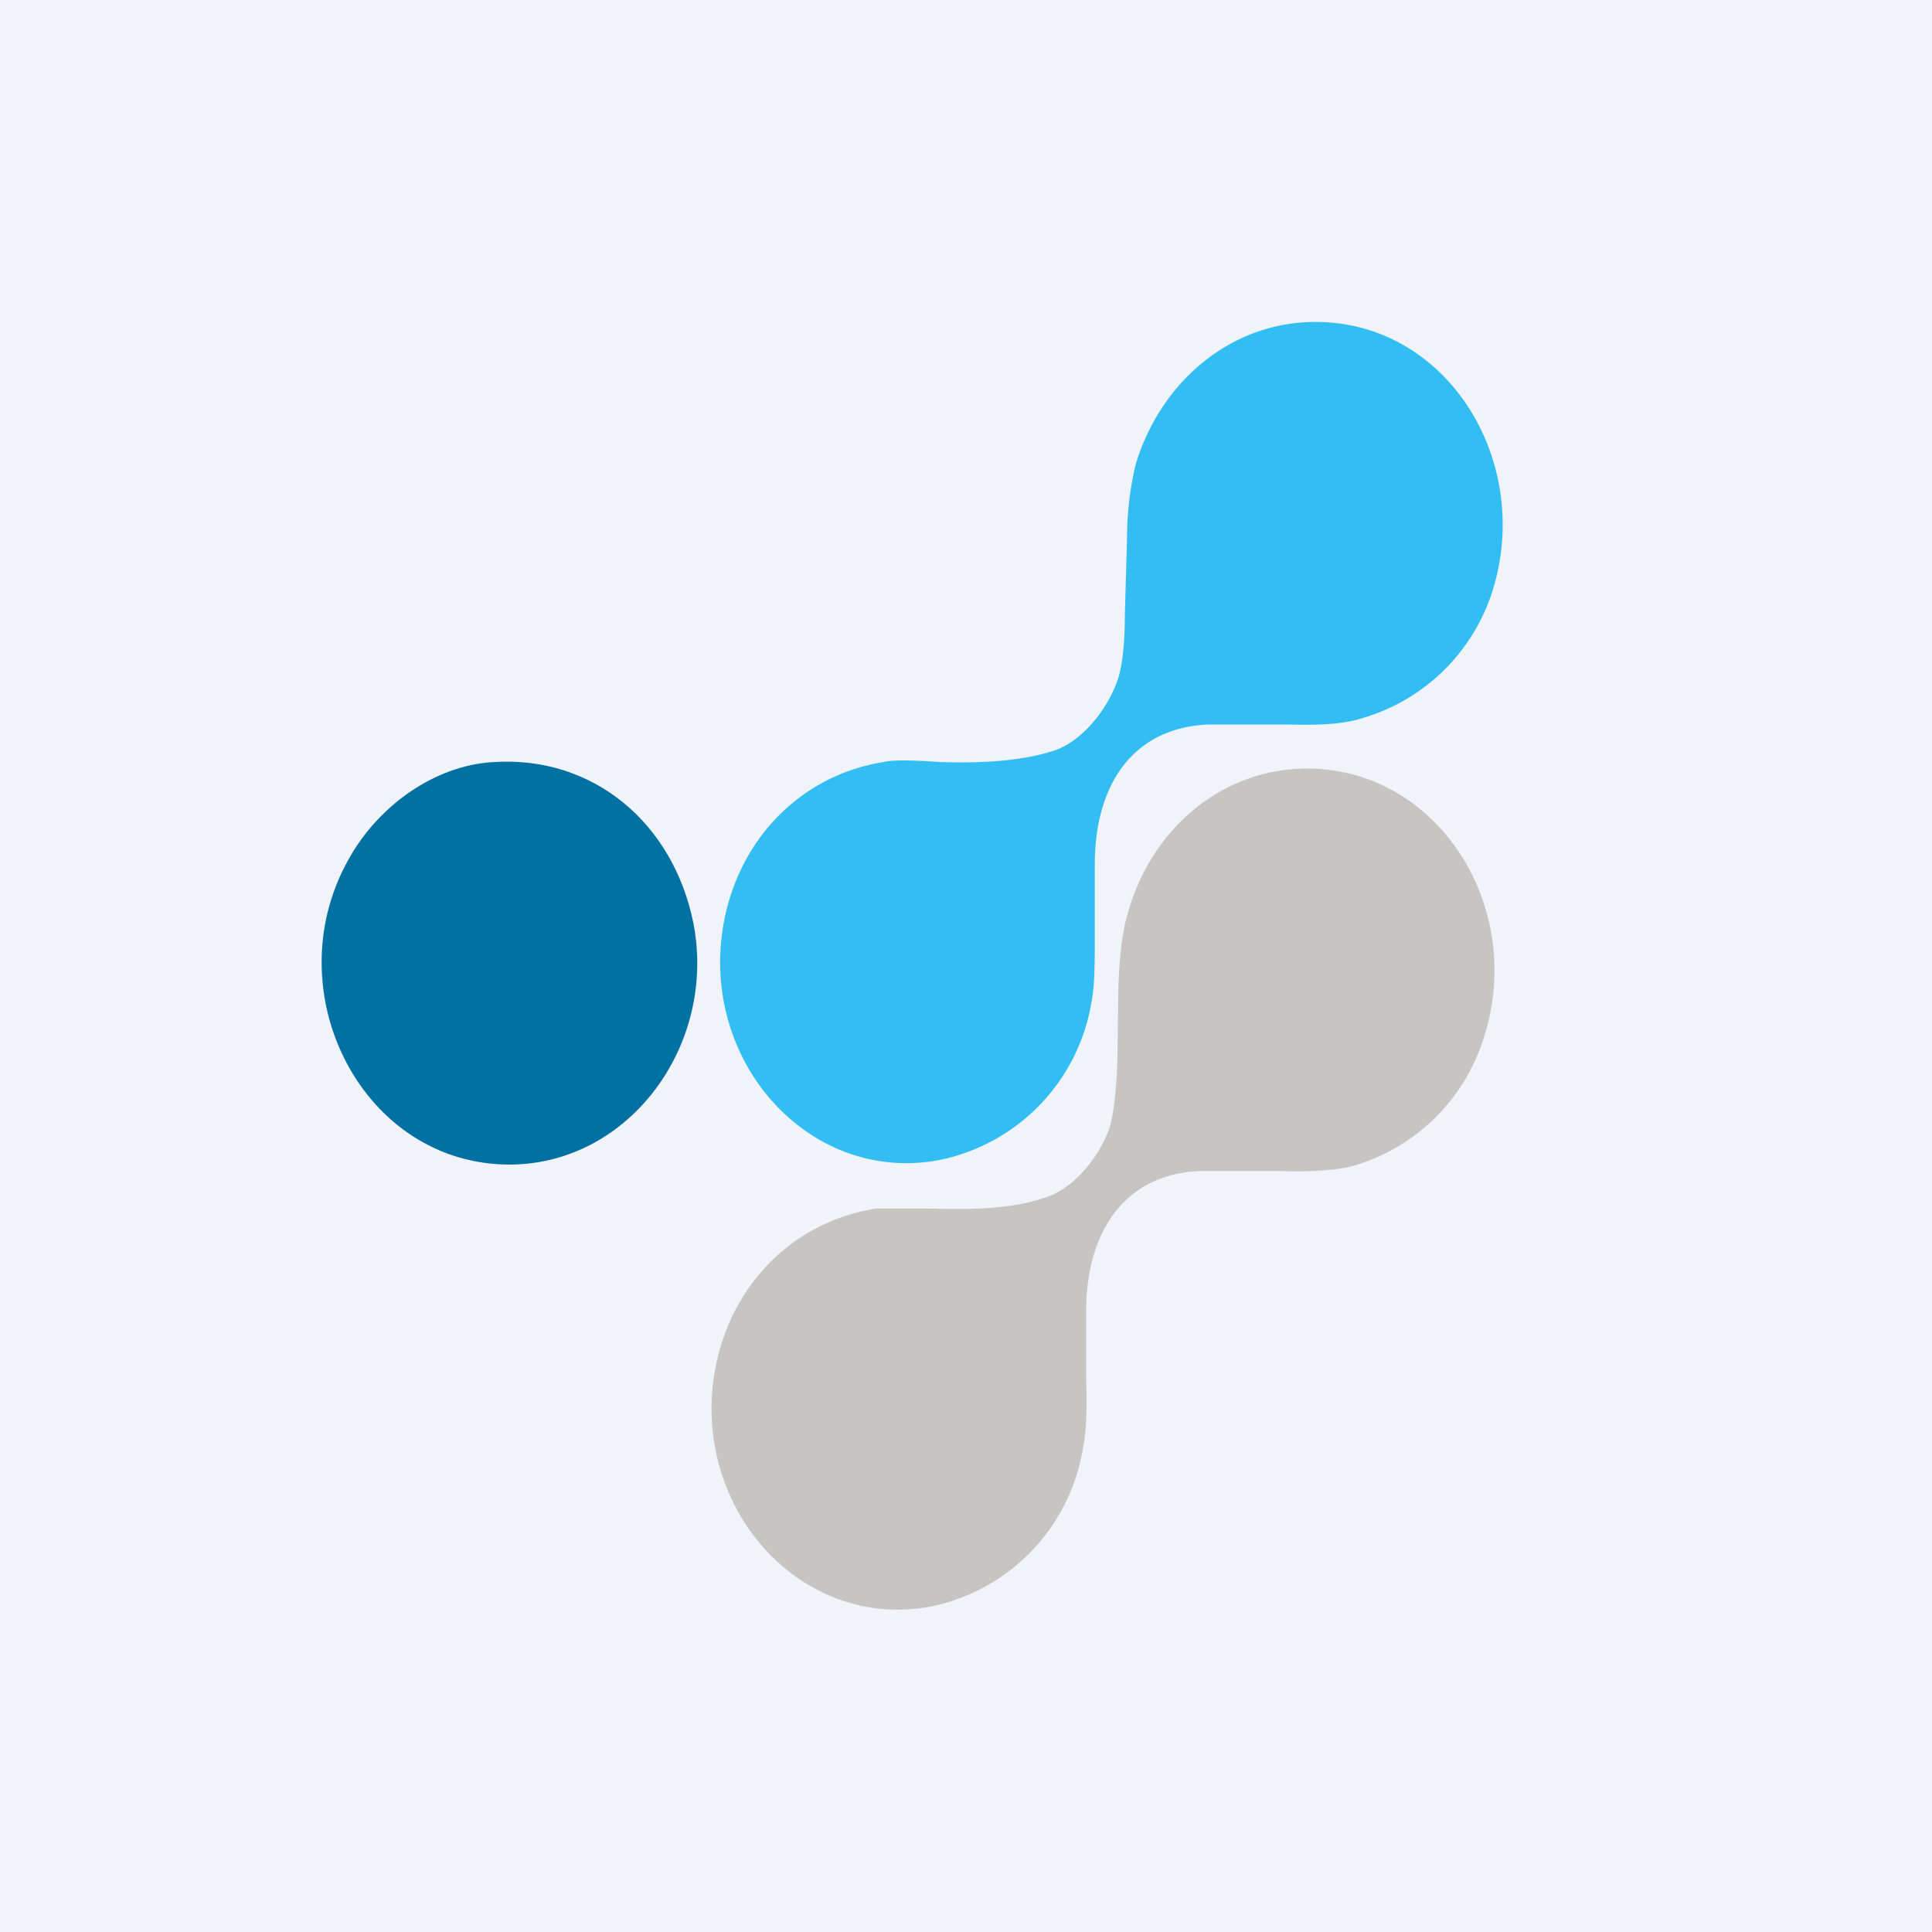 <!-- by TradingView --><svg width="18" height="18" viewBox="0 0 18 18" xmlns="http://www.w3.org/2000/svg"><path fill="#F0F3FA" d="M0 0h18v18H0z"/><path d="M9.8 7c.27-.08.5-.37.6-.63.05-.12.08-.34.08-.64l.02-.7c0-.3.04-.53.08-.7.23-.77.88-1.32 1.65-1.33 1.24-.02 2.05 1.28 1.68 2.49a1.8 1.8 0 0 1-1.25 1.21c-.13.04-.35.06-.65.05h-.75c-.72.03-1.06.58-1.06 1.3v.64c0 .27 0 .49-.03.64a1.8 1.8 0 0 1-1.43 1.48c-1.1.2-2.06-.74-2.03-1.9.03-.93.65-1.67 1.52-1.81.08-.02.25-.02.53 0 .33.01.72 0 1.04-.1Z" fill="#32BEF3"/><path d="M4.6 7.1c.92-.06 1.67.56 1.86 1.5.22 1.13-.59 2.24-1.7 2.25-1.38.01-2.2-1.6-1.52-2.83.27-.5.8-.89 1.36-.92Z" fill="#0171A3"/><path d="M10.33 10.53c.04-.12.07-.33.08-.64l.01-.7c.01-.3.04-.53.09-.69.22-.78.87-1.33 1.65-1.34 1.23-.01 2.05 1.28 1.67 2.49a1.8 1.8 0 0 1-1.25 1.22c-.13.03-.35.05-.65.04h-.75c-.72.03-1.06.59-1.06 1.3v.65c.01.27 0 .48-.03.63a1.8 1.8 0 0 1-1.43 1.48c-1.1.2-2.06-.74-2.03-1.9.03-.93.65-1.67 1.53-1.81h.52c.33.01.73.01 1.05-.1.27-.08.5-.37.6-.63Z" fill="#C6C5C1"/></svg>